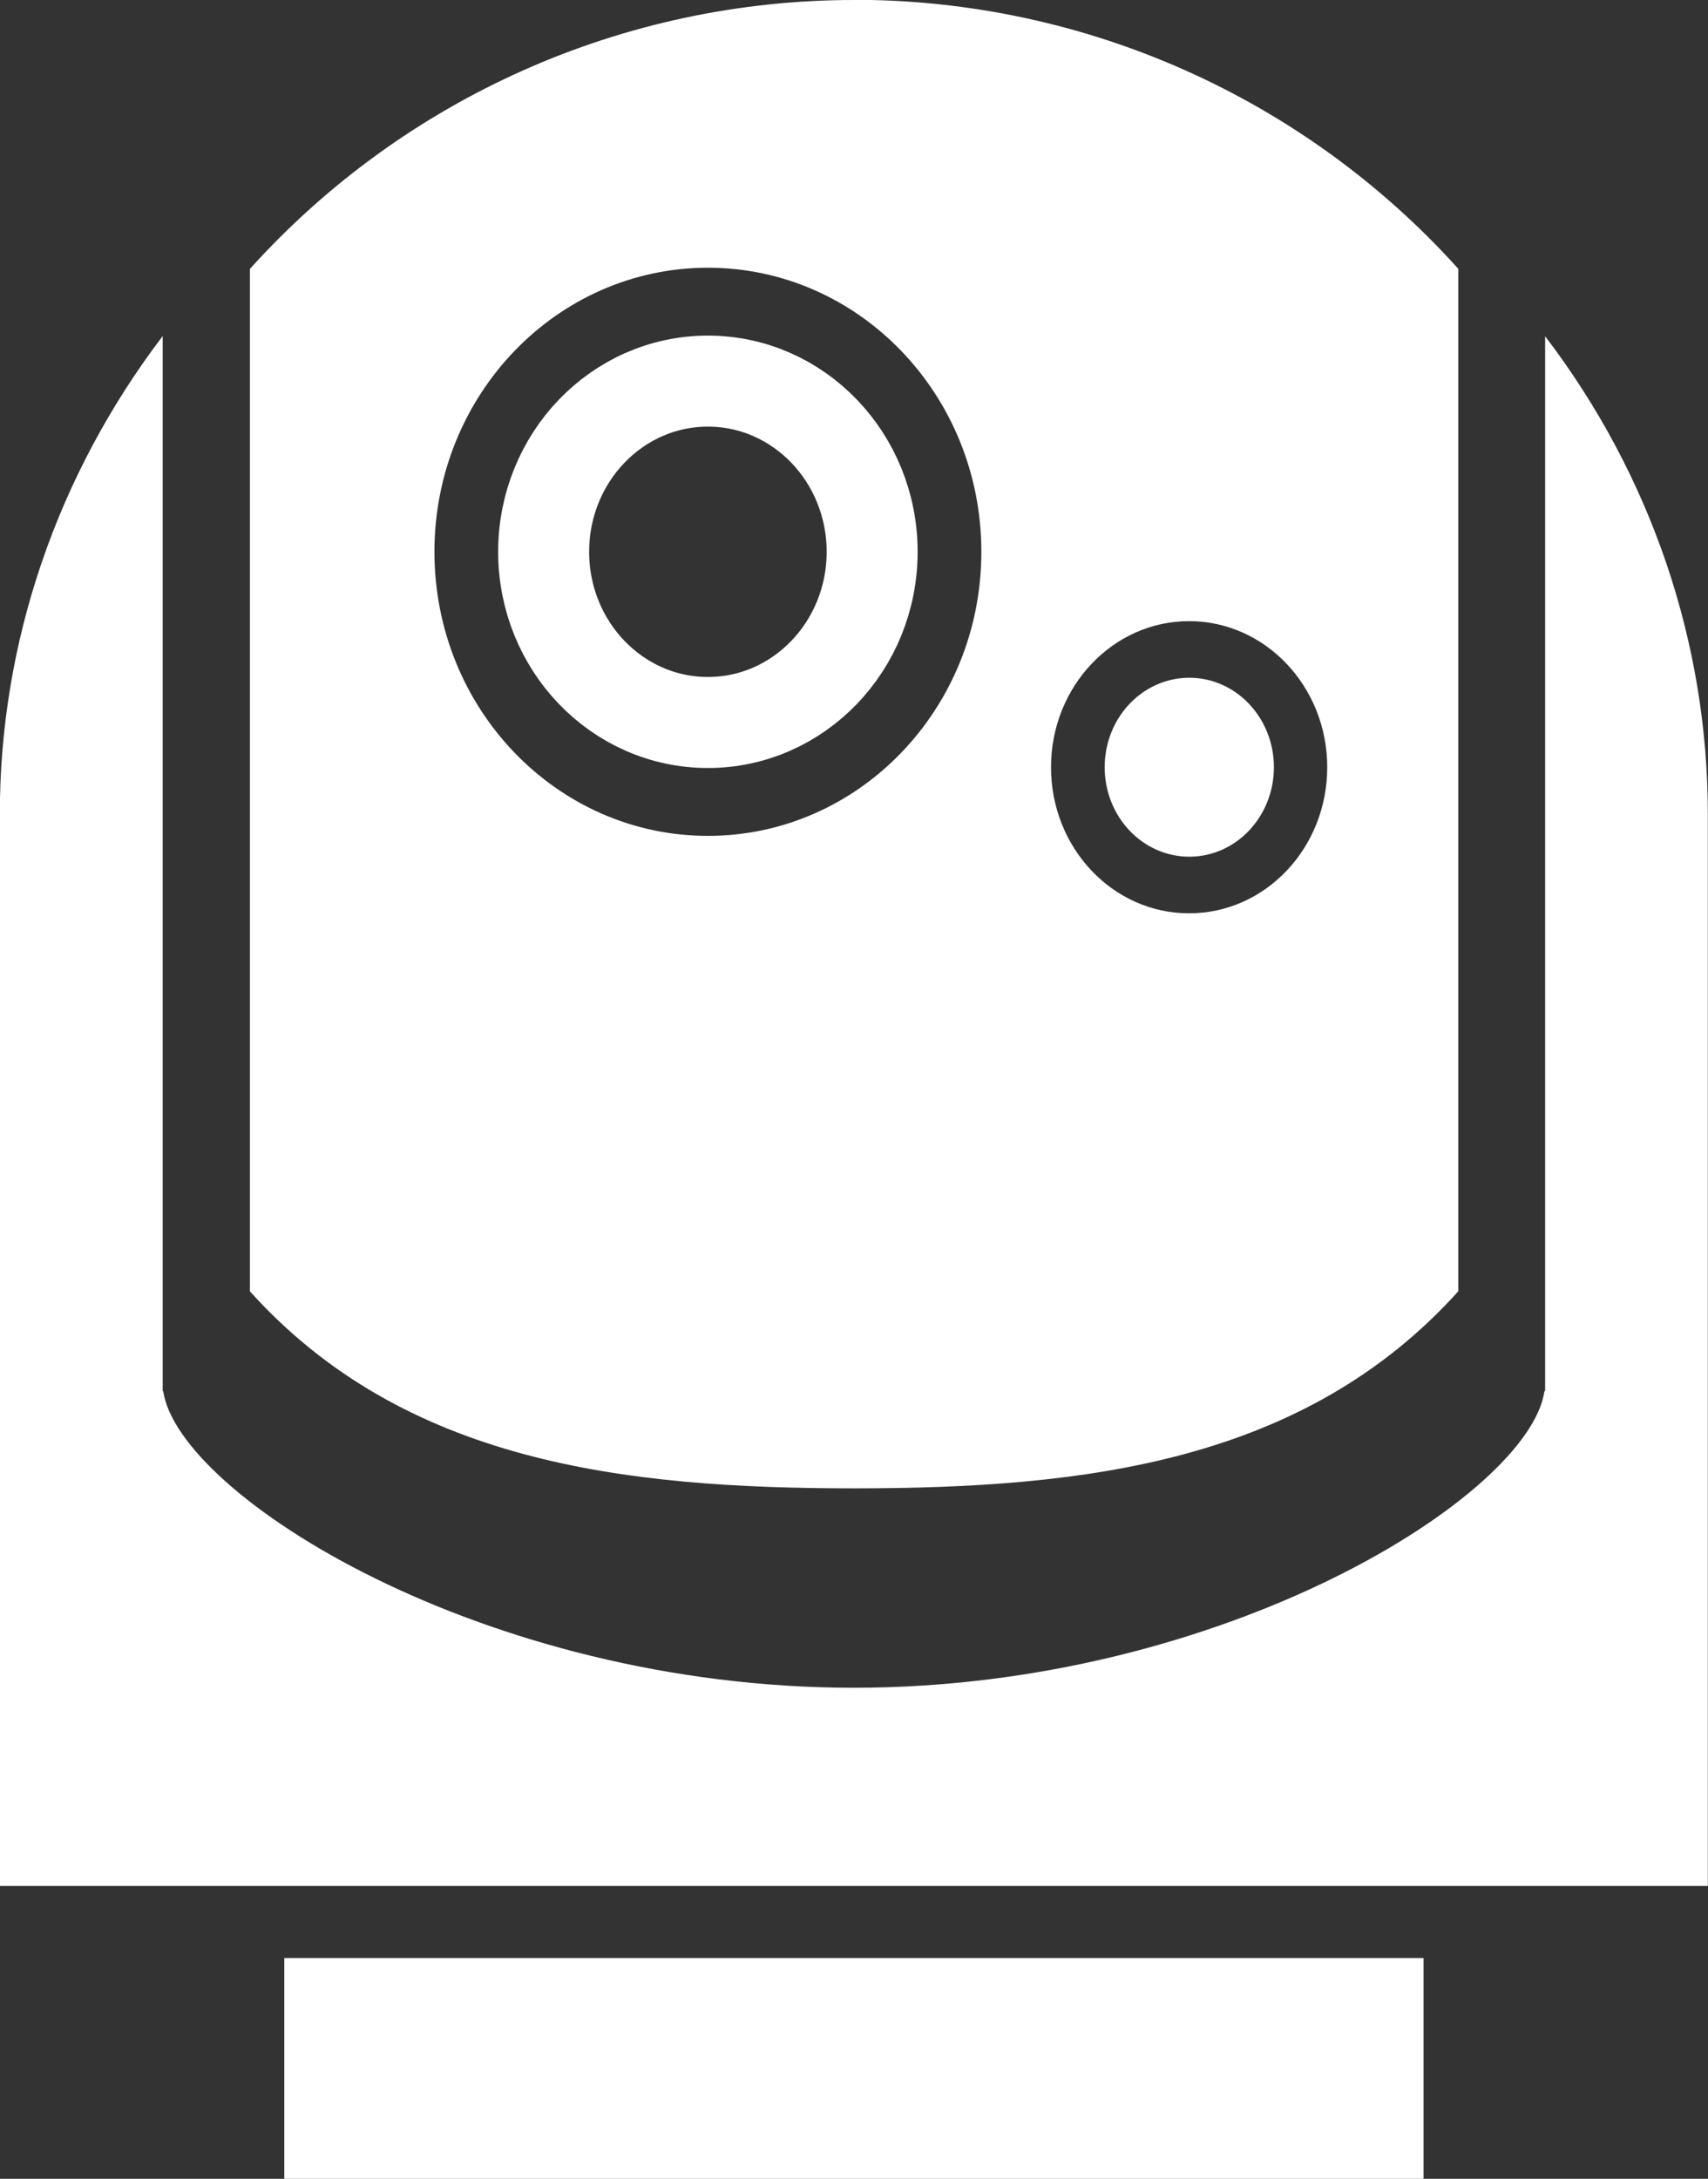 <svg width="9.931mm" height="12.663mm" version="1.1" viewBox="0 0 9.931 12.663" xmlns="http://www.w3.org/2000/svg"><rect x="0" y="0" width="9.931" height="12.663" fill="#333333" stroke="none"/><g transform="translate(-76.677 -94.21)"><path d="m81.643 94.21c-1.34-1.6e-5 -2.616 0.568-3.513 1.563v5.942c0.897 0.995 2.174 1.145 3.513 1.145 1.339-1.1e-4 2.616-0.15 3.513-1.145v-5.943c-0.897-0.995-2.173-1.563-3.513-1.563zm-0.85 1.556c0.878 1.4e-5 1.59 0.739 1.59 1.651 1e-4 0.912-0.712 1.651-1.59 1.651-0.878-1.4e-5 -1.59-0.739-1.59-1.651-1e-4 -0.912 0.712-1.651 1.59-1.651zm4.868 0.396v6.133h-4e-3c-0.086 0.603-1.858 1.724-4.015 1.724-2.157 4e-5 -3.929-1.121-4.016-1.724h-3e-3v-6.132c-0.615 0.808-0.947 1.78-0.947 2.778v6.23h9.931v-6.23c7e-5 -0.998-0.331-1.971-0.947-2.778zm-2.07 1.658c0.443 4.5e-5 0.803 0.38 0.803 0.849 7e-5 0.469-0.359 0.849-0.803 0.849-0.444 1.72e-4 -0.803-0.38-0.803-0.849-8e-5 -0.469 0.36-0.849 0.803-0.849z" fill="#fff" stop-color="#000000" style="paint-order:markers stroke fill"/><ellipse transform="scale(-1)" cx="-80.793" cy="-97.417" rx=".955" ry=".992" fill="none" stop-color="#000000" stroke="#fff" stroke-linecap="square" stroke-width=".529" style="paint-order:markers stroke fill"/><ellipse cx="83.592" cy="98.669" rx=".492" ry=".52" fill="#fff" stop-color="#000000" style="paint-order:markers stroke fill"/><rect x="78.33" y="105.59" width="6.624" height="1.286" fill="#fff" stop-color="#000000" style="paint-order:markers stroke fill"/></g></svg>
